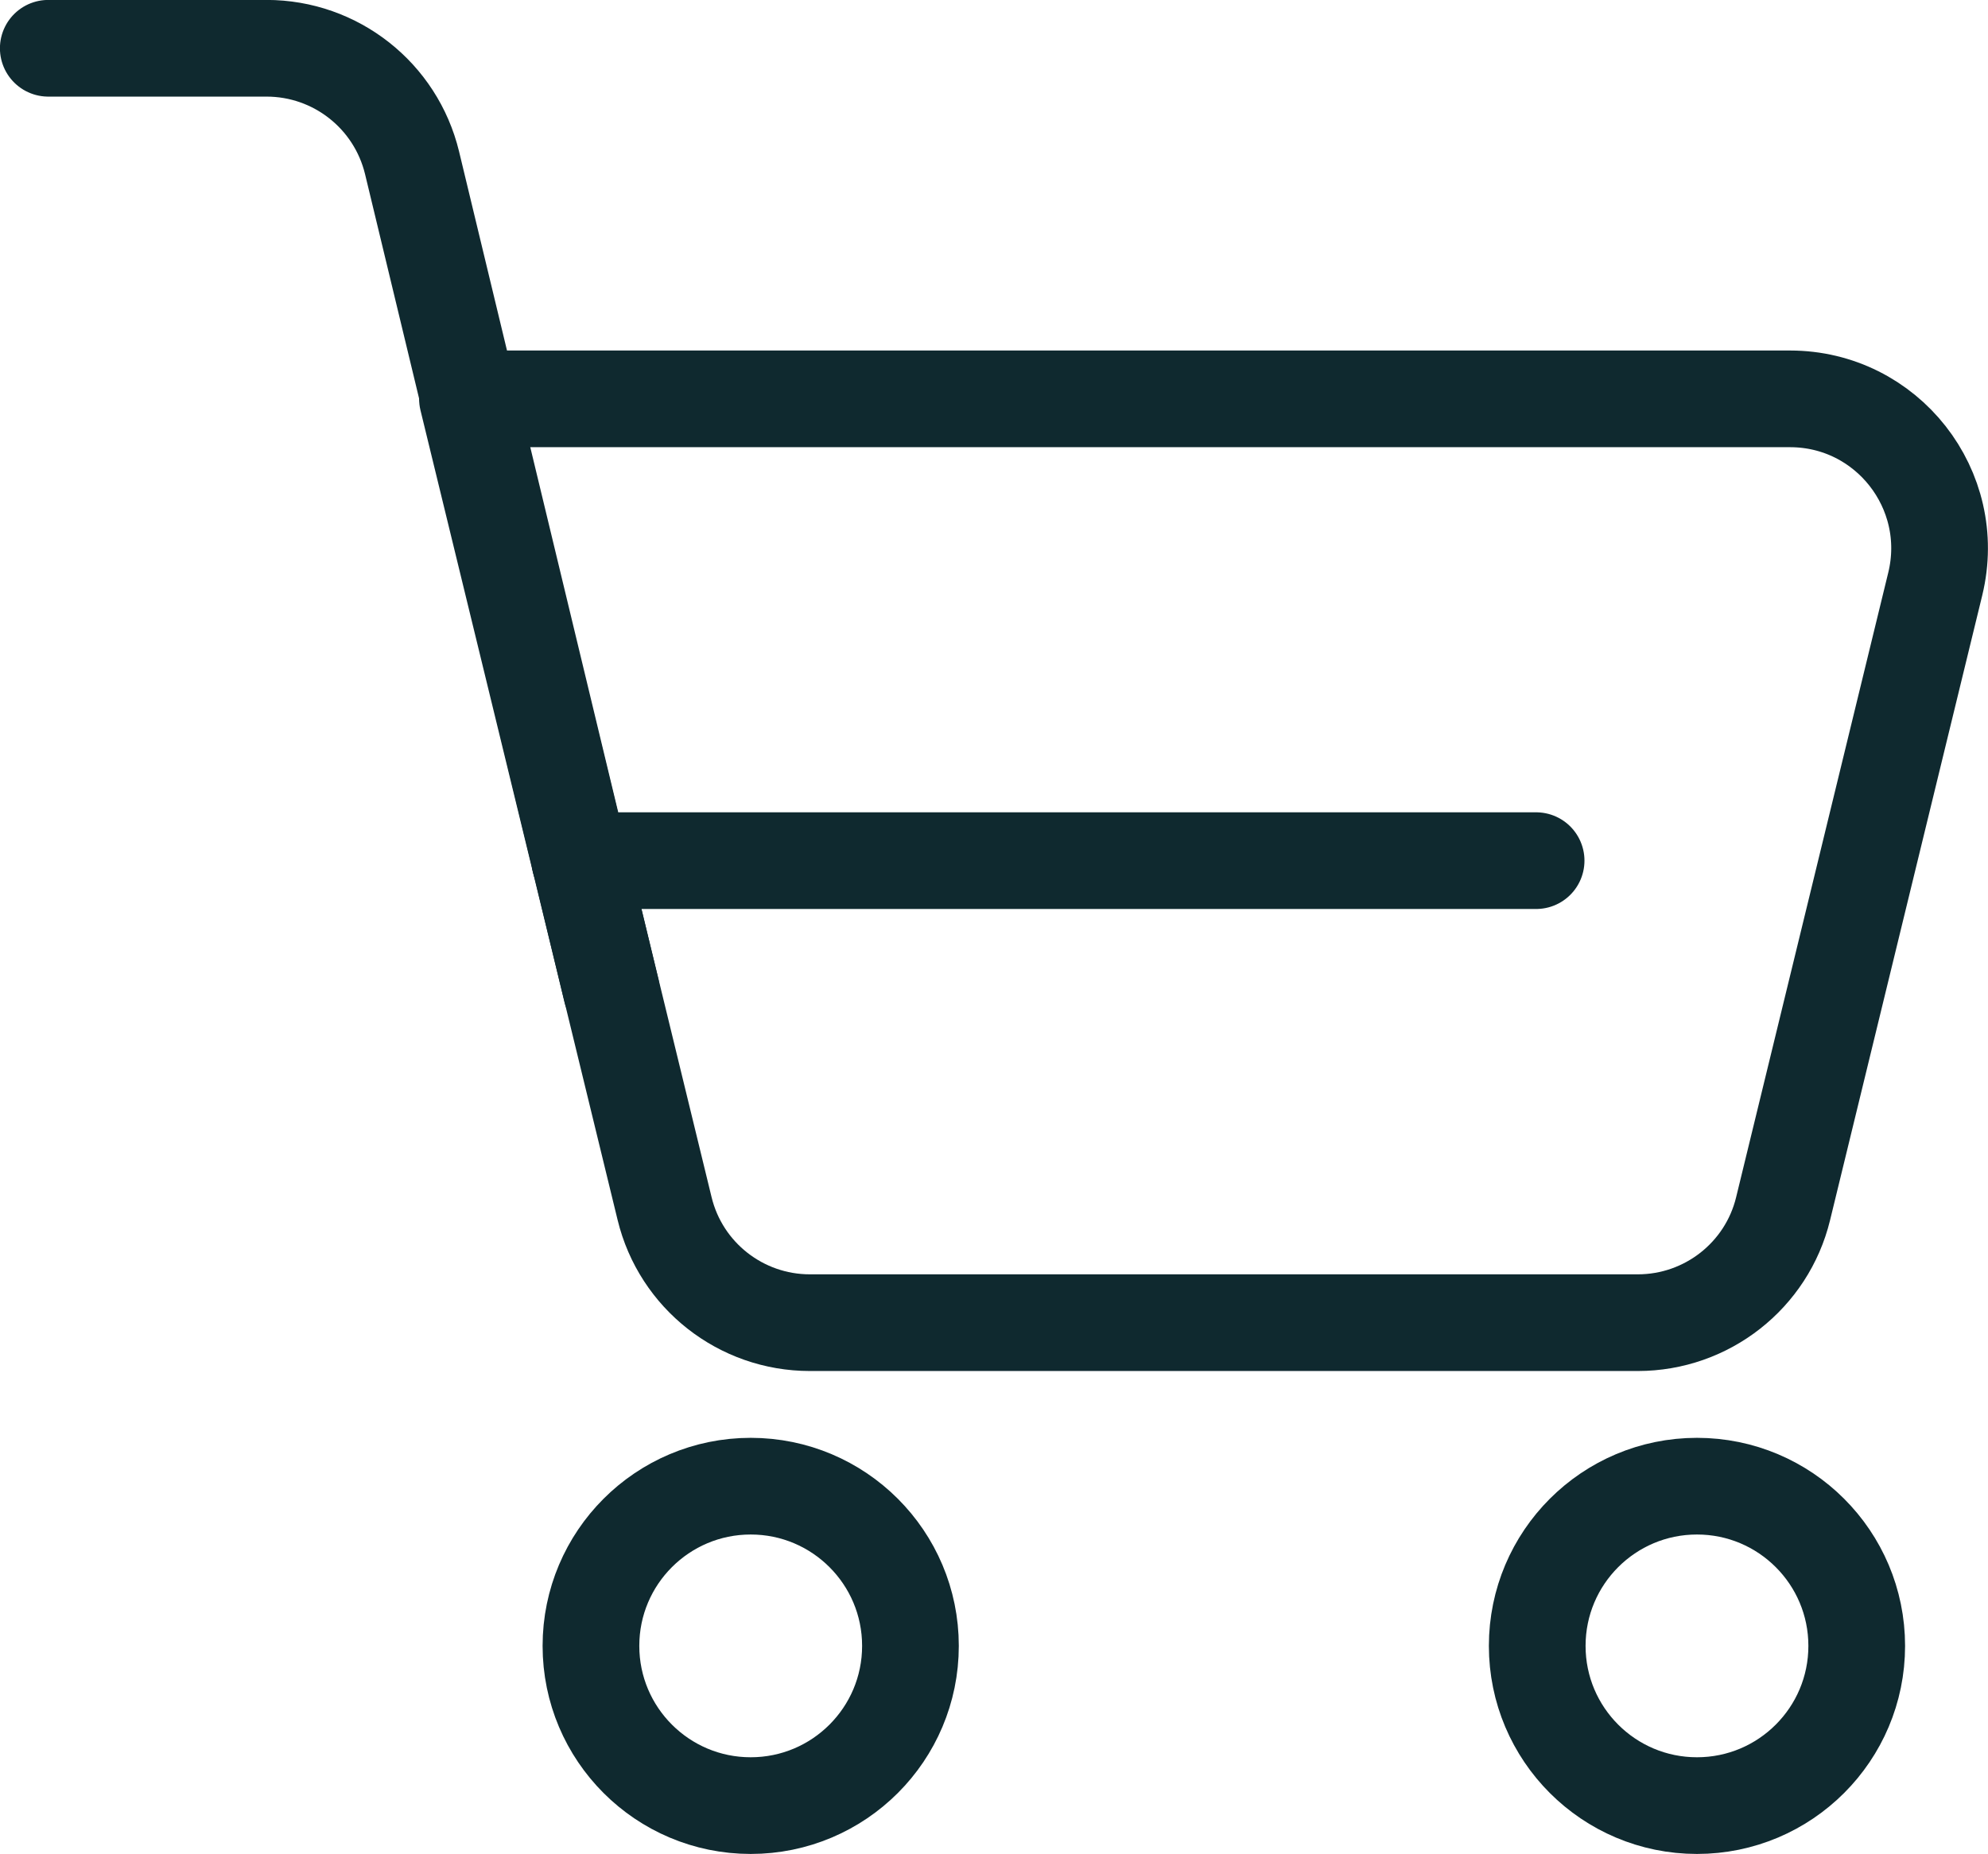 <?xml version="1.0" encoding="utf-8"?>
<!-- Generator: Adobe Illustrator 27.3.1, SVG Export Plug-In . SVG Version: 6.00 Build 0)  -->
<svg version="1.1" id="Graphic_Elements" xmlns="http://www.w3.org/2000/svg" xmlns:xlink="http://www.w3.org/1999/xlink" x="0px"
	 y="0px" viewBox="0 0 893.5 833.4" style="enable-background:new 0 0 893.5 833.4;" xml:space="preserve">
<style type="text/css">
	.st0{fill:none;stroke:#0F292F;stroke-width:43.462;stroke-linecap:round;stroke-linejoin:round;stroke-miterlimit:10;}
</style>
<g>
	<path class="st0" d="M736.1,594.6H364c-31,0-58-21.2-65.3-51.3l-88.6-364h594.4c43.6,0,75.6,40.8,65.3,83.2l-68.4,280.9
		C794.1,573.4,767.1,594.6,736.1,594.6z"/>
	<path class="st0" d="M274.8,445.3L185.2,73.2c-7.3-30.2-34.3-51.5-65.4-51.5H21.7"/>
	<circle class="st0" cx="337.4" cy="739.9" r="71.8"/>
	<circle class="st0" cx="762.7" cy="739.9" r="71.8"/>
	<line class="st0" x1="260.6" y1="386.9" x2="690.4" y2="386.9"/>
</g>
</svg>
